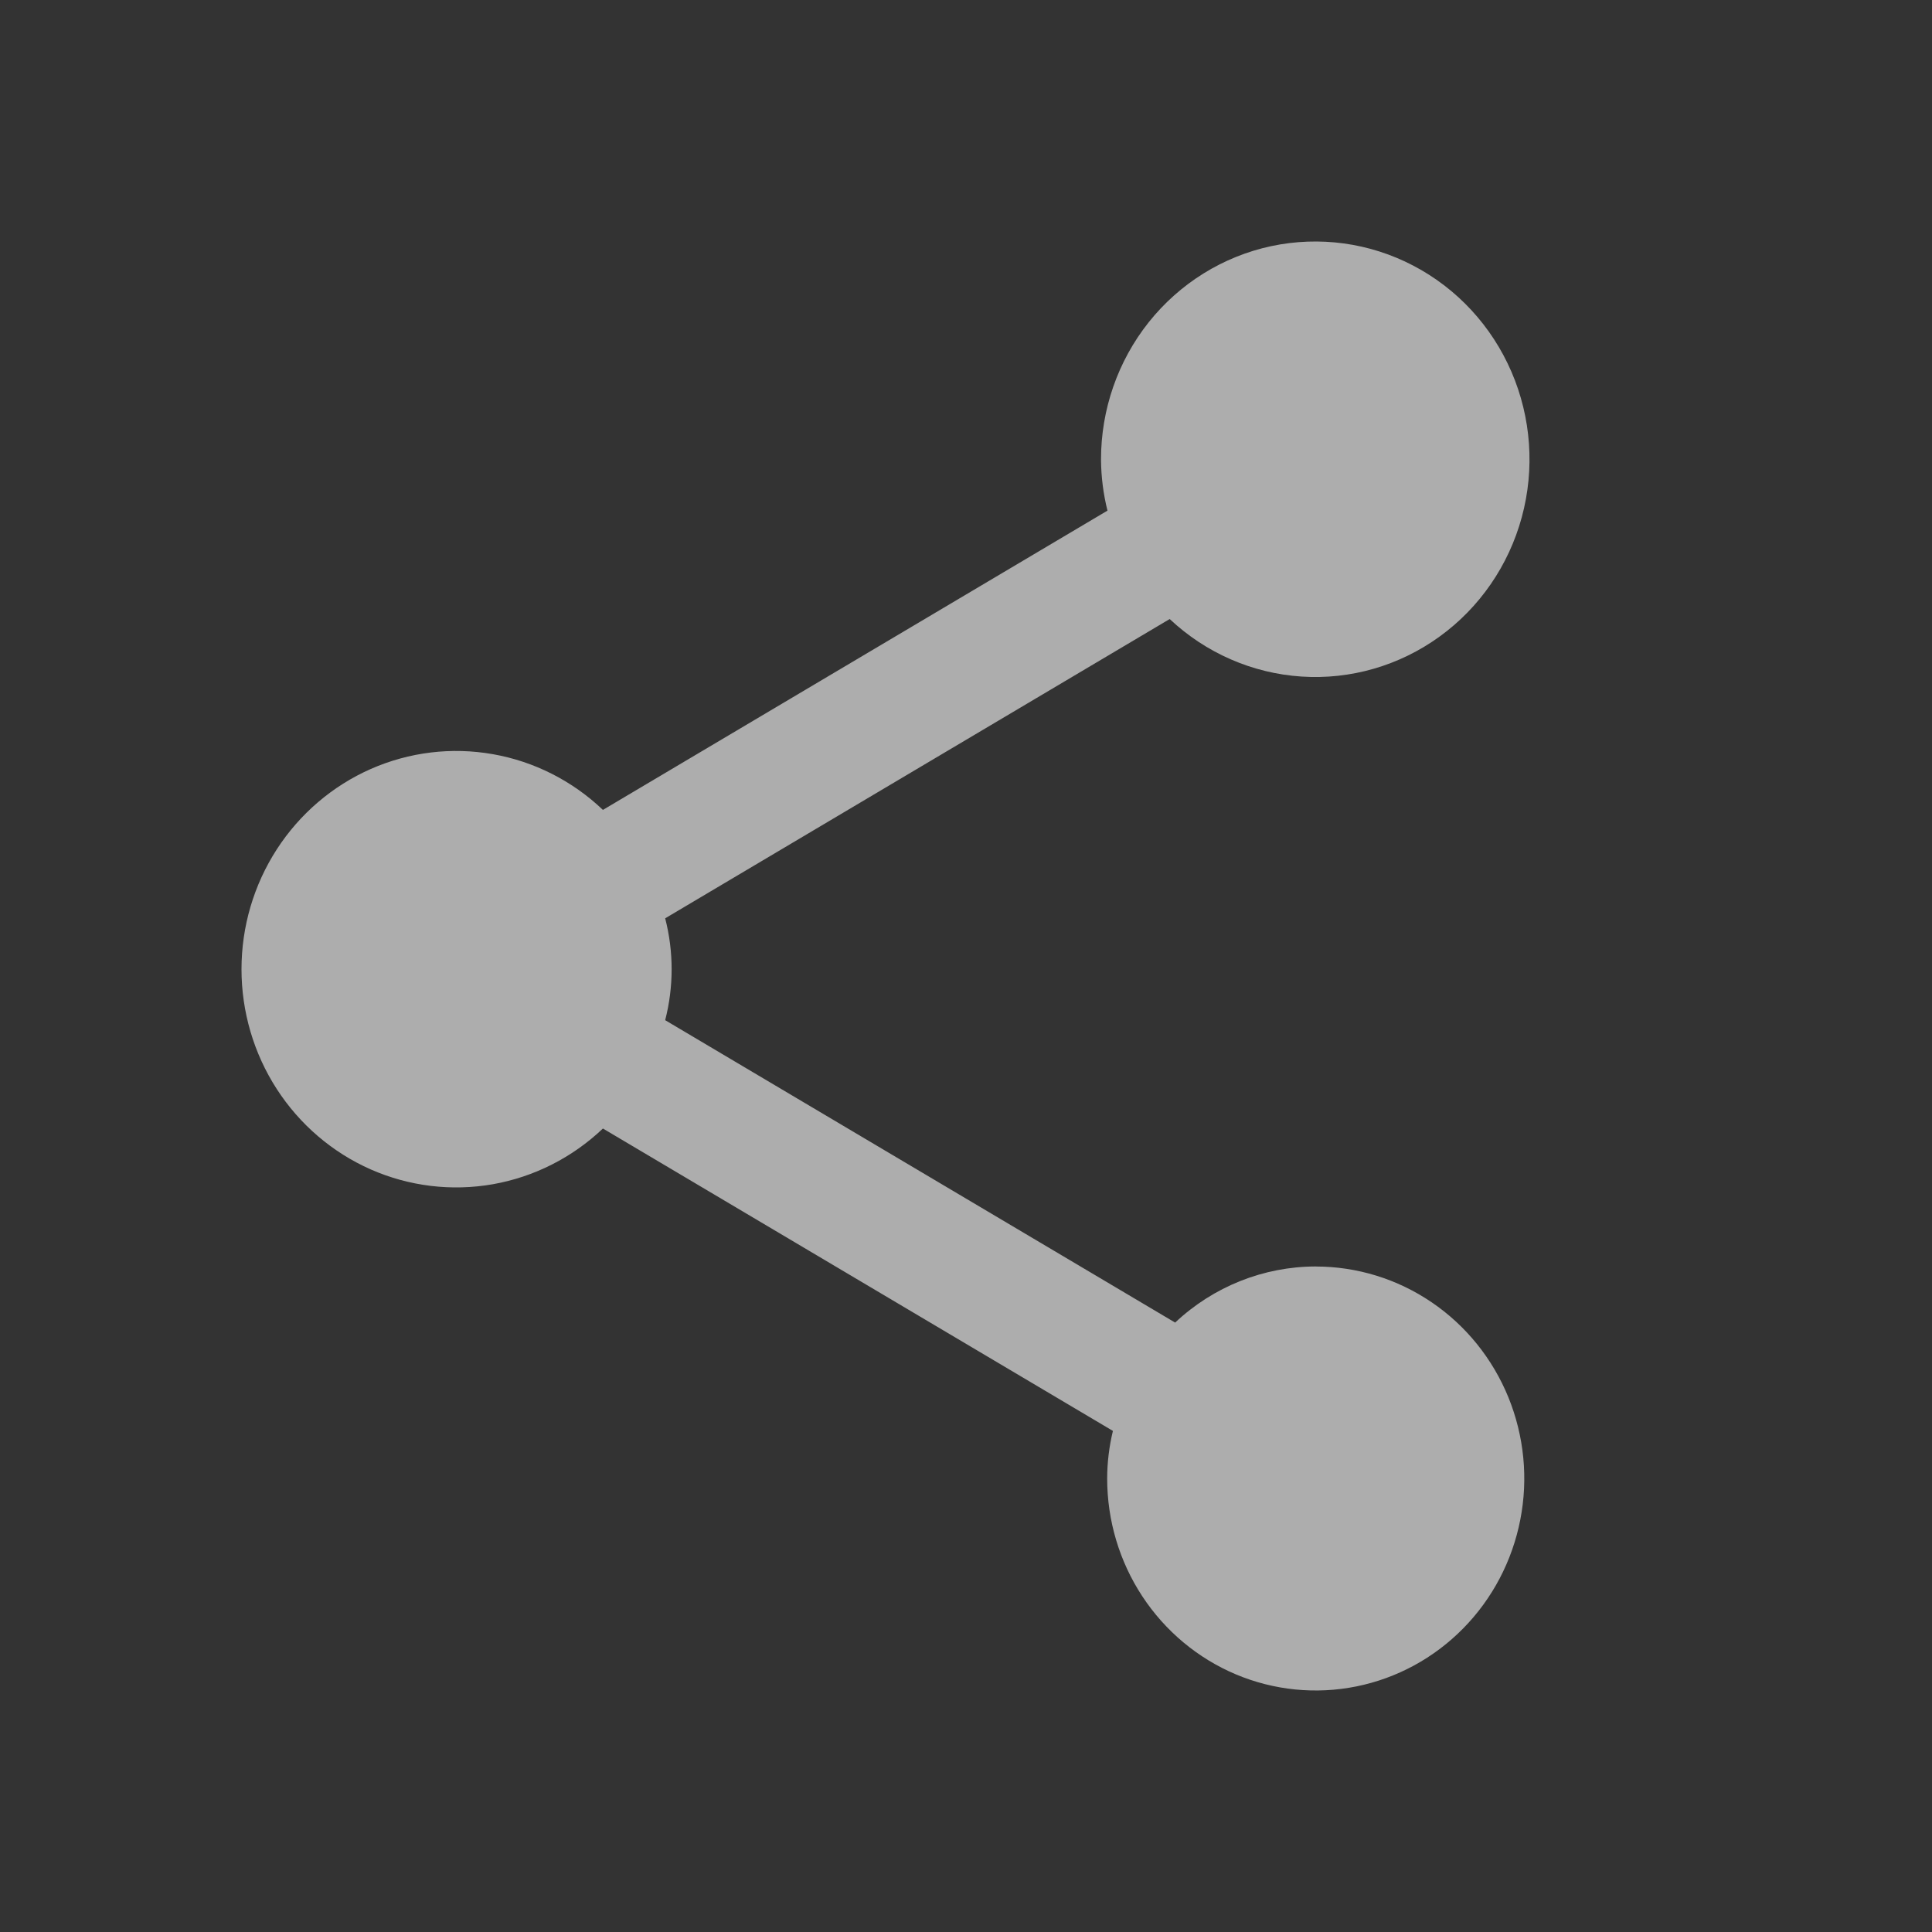 <svg width="44" height="44" viewBox="0 0 44 44" fill="none" xmlns="http://www.w3.org/2000/svg">
<rect x="0" y="0" width="44" height="44" fill="#333333" stroke="none"/>
<g opacity="0.6">
<path d="M29.965 28.843C28.777 28.845 27.634 29.301 26.763 30.121L15.149 23.234C15.345 22.473 15.345 21.674 15.149 20.914L26.639 14.098C27.462 14.872 28.522 15.335 29.64 15.408C30.759 15.482 31.869 15.161 32.782 14.5C33.696 13.84 34.358 12.88 34.657 11.781C34.956 10.683 34.873 9.513 34.423 8.469C33.973 7.426 33.184 6.571 32.187 6.05C31.19 5.528 30.047 5.372 28.949 5.606C27.852 5.841 26.868 6.453 26.162 7.338C25.457 8.224 25.073 9.33 25.075 10.469C25.078 10.86 25.127 11.25 25.222 11.629L13.731 18.445C13.035 17.782 12.164 17.341 11.225 17.176C10.285 17.01 9.319 17.128 8.444 17.513C7.57 17.899 6.825 18.536 6.302 19.346C5.779 20.156 5.5 21.104 5.5 22.073C5.5 23.042 5.779 23.99 6.302 24.8C6.825 25.61 7.57 26.247 8.444 26.633C9.319 27.018 10.285 27.135 11.225 26.97C12.164 26.804 13.035 26.363 13.731 25.701L25.346 32.588C25.26 32.943 25.216 33.307 25.215 33.672C25.215 34.627 25.493 35.56 26.015 36.354C26.537 37.148 27.279 37.767 28.147 38.133C29.015 38.498 29.97 38.593 30.891 38.407C31.813 38.221 32.659 37.761 33.323 37.086C33.988 36.411 34.44 35.55 34.623 34.614C34.807 33.677 34.712 32.707 34.353 31.824C33.993 30.942 33.385 30.188 32.604 29.658C31.823 29.127 30.904 28.844 29.965 28.844V28.843Z" fill="white"/>
</g>
</svg>
